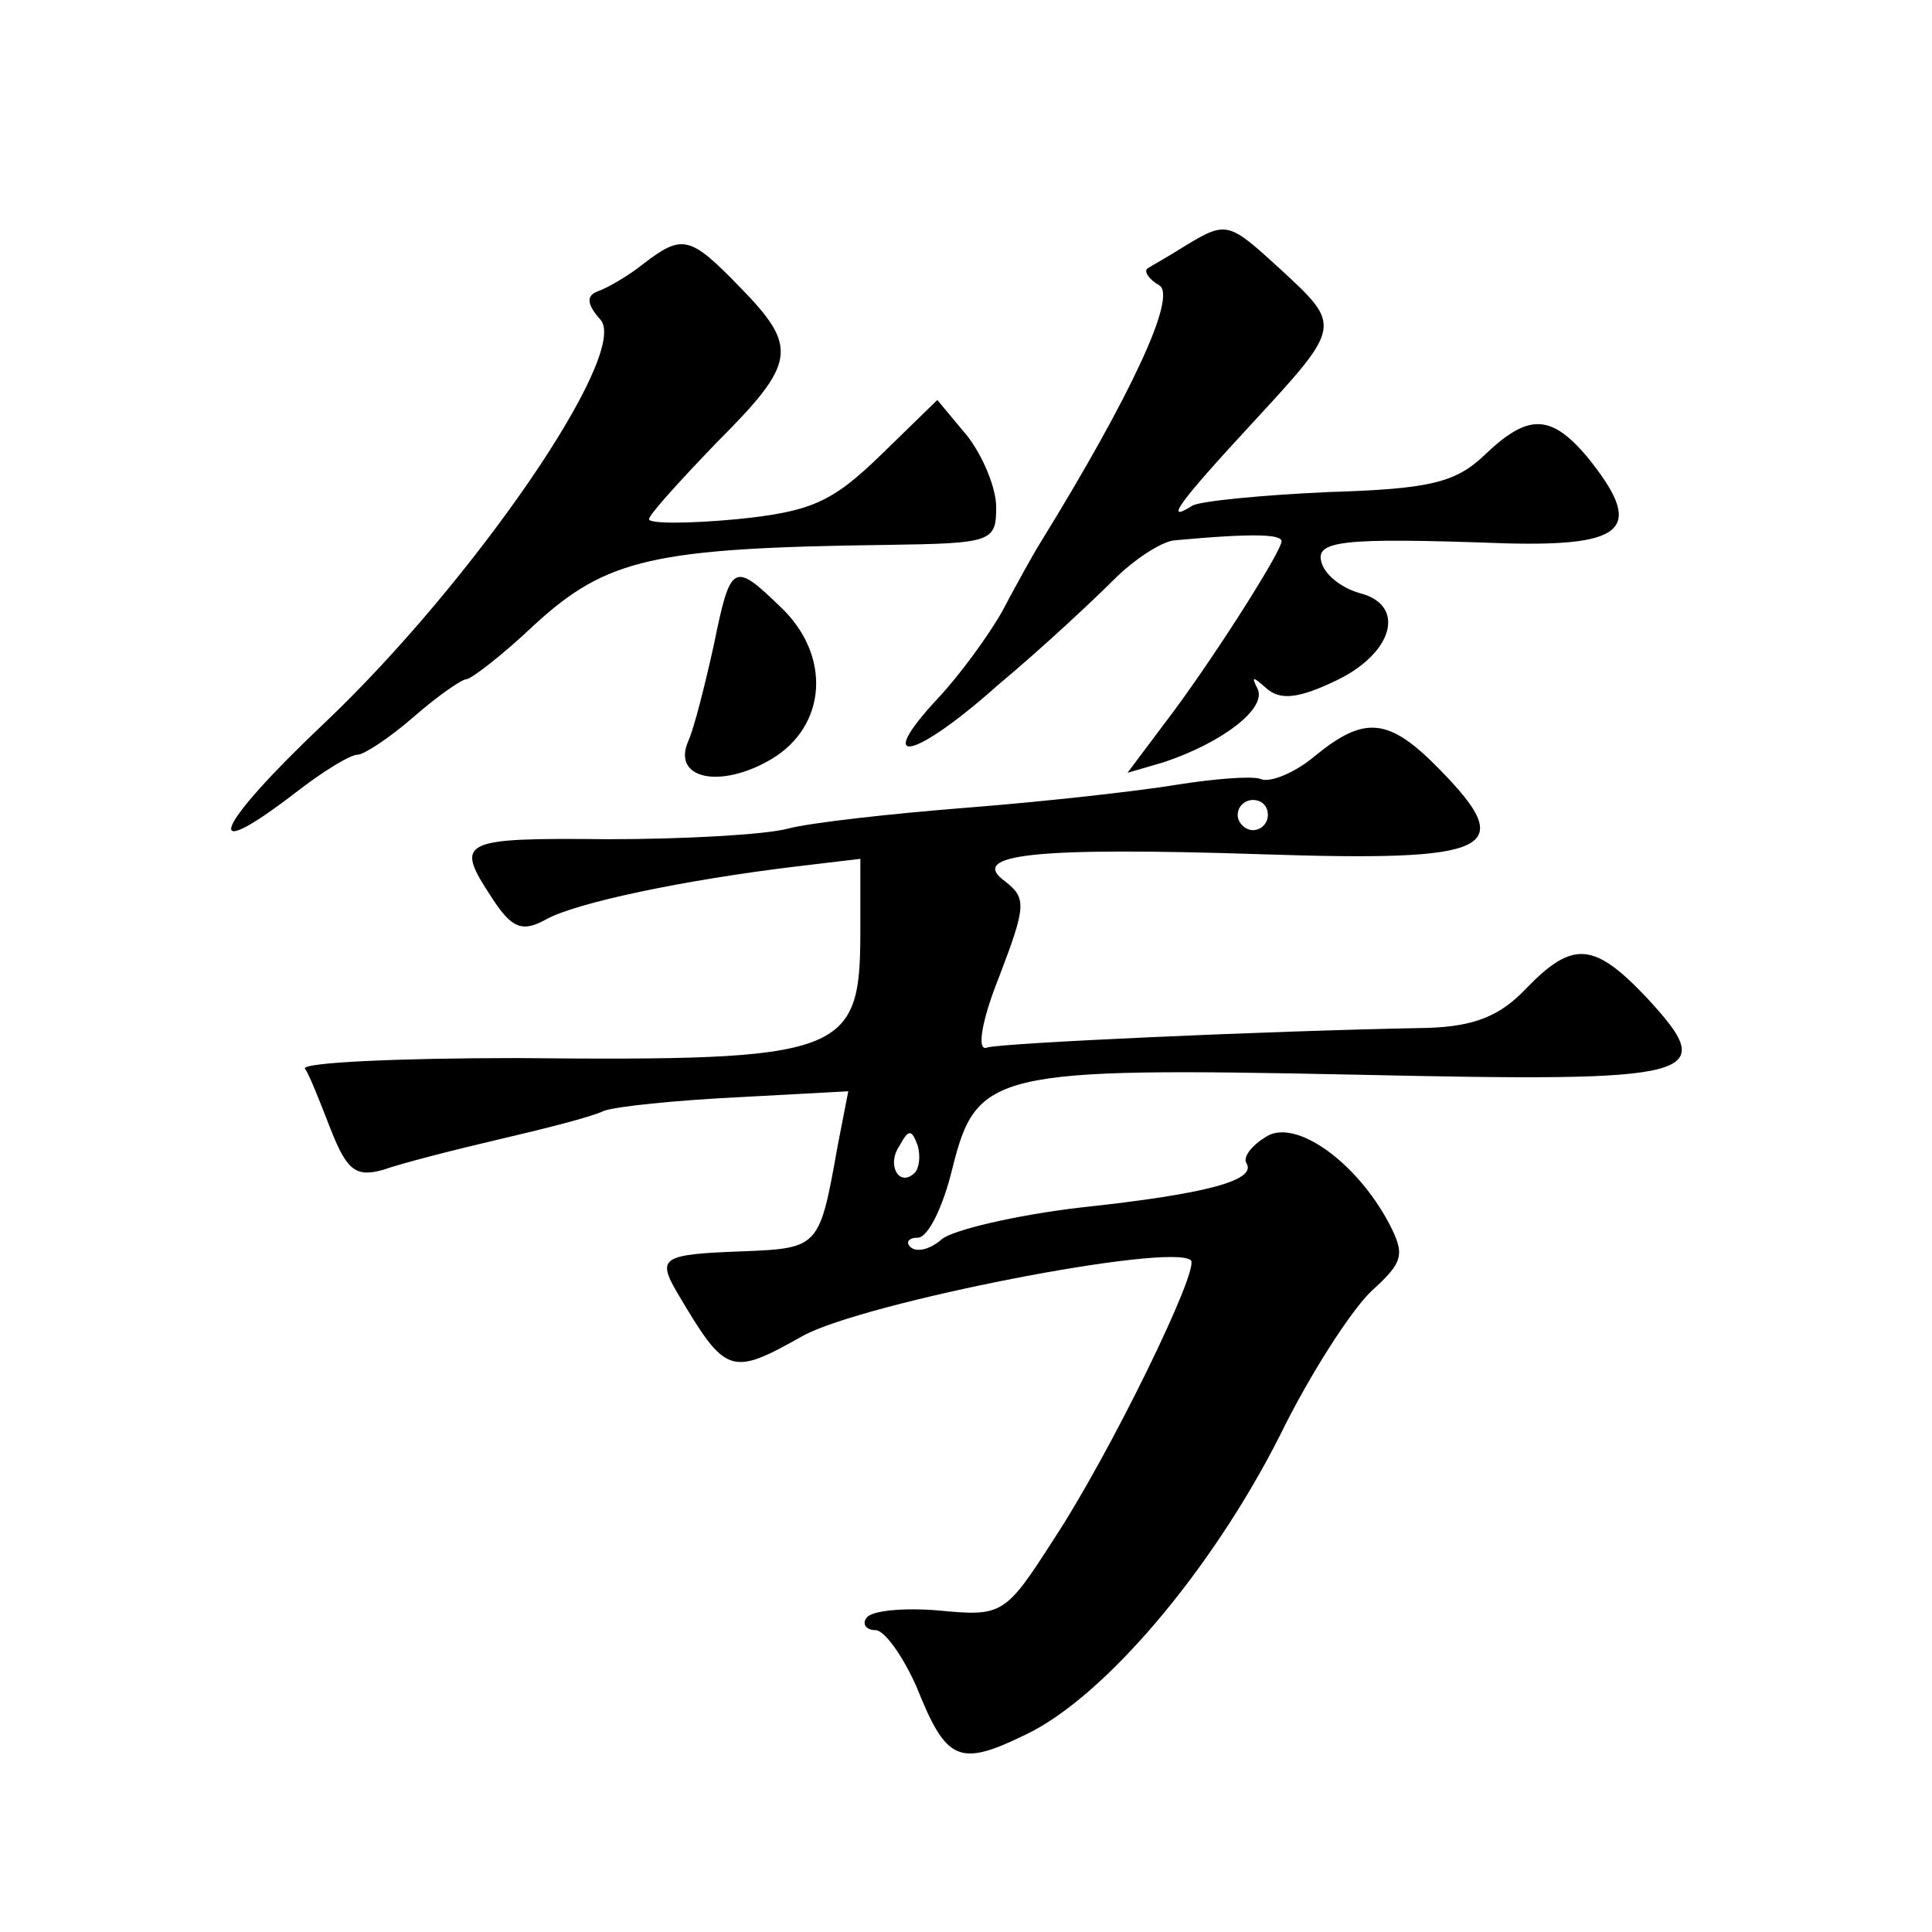 <?xml version="1.0" standalone="no"?>
<!DOCTYPE svg PUBLIC "-//W3C//DTD SVG 20010904//EN"
 "http://www.w3.org/TR/2001/REC-SVG-20010904/DTD/svg10.dtd">
<svg version="1.0" xmlns="http://www.w3.org/2000/svg"
 width="128pt" height="128pt" viewBox="0 0 128 128"
 preserveAspectRatio="xMidYMid meet">
<g transform="translate(0,128) scale(0.1,-0.1)"
fill="#0" stroke="none">
<path d="M785 1117 c-11 -7 -22 -13 -25 -15 -2 -2 1 -7 8 -11 12 -7 -18 -72 -79
-171 -5 -8 -16 -28 -25 -45 -9 -16 -28 -42 -42 -57 -44 -47 -17 -42 39 8 30 25
64 57 77 70 13 13 31 25 40 26 54 5 72 4 71 -1 -1 -8 -48 -82 -78 -121 l-24 -32
24 7 c39 13 69 36 62 49 -4 8 -3 8 6 0 9 -8 21 -7 46 5 38 18 47 50 16 58 -11 3
-22 11 -25 19 -6 16 11 18 122 14 80 -2 92 10 53 58 -24 28 -39 28 -68 0 -19 -18
-37 -22 -103 -24 -44 -2 -85 -6 -90 -9 -19 -12 -10 1 40 55 59 64 59 64 19 101
-35 32 -36 33 -64 16z M426 1105 c-10 -8 -24 -16 -30 -18 -8 -3 -7 -9 2 -19 19
-23 -85 -174 -183 -267 -73 -69 -84 -96 -19 -46 18 14 36 25 41 25 4 0 21 11 37
25 16 14 32 25 35 25 3 0 24 16 45 36 48 44 79 51 234 53 69 1 72 2 72 25 0 13
-9 34 -19 47 l-20 24 -38 -37 c-32 -31 -46 -37 -95 -42 -32 -3 -58 -3 -58 0 0 3
20 25 45 51 53 53 54 63 15 103 -33 34 -38 35 -64 15z M473 853 c-6 -27 -13 -55
-17 -64 -11 -25 21 -32 55 -12 37 22 40 69 6 101 -31 30 -33 29 -44 -25z M871 779
c-13 -11 -30 -18 -36 -15 -6 2 -31 0 -56 -4 -24 -4 -86 -11 -137 -15 -51 -4 -105
-10 -120 -14 -15 -4 -69 -7 -119 -7 -99 1 -102 -1 -77 -39 13 -20 20 -23 36 -14
20 11 91 26 166 35 l42 5 0 -48 c0 -82 -10 -86 -228 -84 -79 0 -142 -3 -140 -7
3 -4 10 -22 17 -40 11 -28 17 -32 35 -27 11 4 46 13 76 20 30 7 62 15 70 19 8 3
48 7 88 9 l74 4 -7 -36 c-12 -67 -12 -68 -62 -70 -55 -2 -58 -4 -44 -28 32 -54
35 -55 83 -28 40 22 244 62 257 50 6 -6 -54 -129 -91 -185 -32 -50 -34 -51 -76
-47 -23 2 -45 0 -48 -5 -3 -4 0 -8 6 -8 6 0 18 -17 27 -37 20 -50 28 -54 73 -32
52 25 123 109 168 198 20 41 48 84 61 96 21 19 22 24 11 45 -22 41 -62 69 -81 57
-10 -6 -16 -14 -13 -18 6 -11 -26 -20 -110 -29 -43 -5 -85 -15 -92 -21 -8 -7 -17
-9 -21 -5 -3 3 -1 6 5 6 7 0 17 21 23 46 16 64 27 67 267 62 229 -5 242 -2 193
51 -35 37 -49 38 -80 6 -17 -18 -34 -25 -65 -26 -108 -2 -282 -10 -292 -13 -7 -3
-4 17 8 47 18 47 18 52 4 63 -25 18 18 23 171 18 152 -5 169 3 117 56 -34 35 -50
36 -83 9z m-31 -39 c0 -5 -4 -10 -10 -10 -5 0 -10 5 -10 10 0 6 5 10 10 10 6 0
10 -4 10 -10z m-234 -237 c-10 -10 -19 5 -10 18 6 11 8 11 12 0 2 -7 1 -15 -2 -18z"/>
</g>
</svg>

